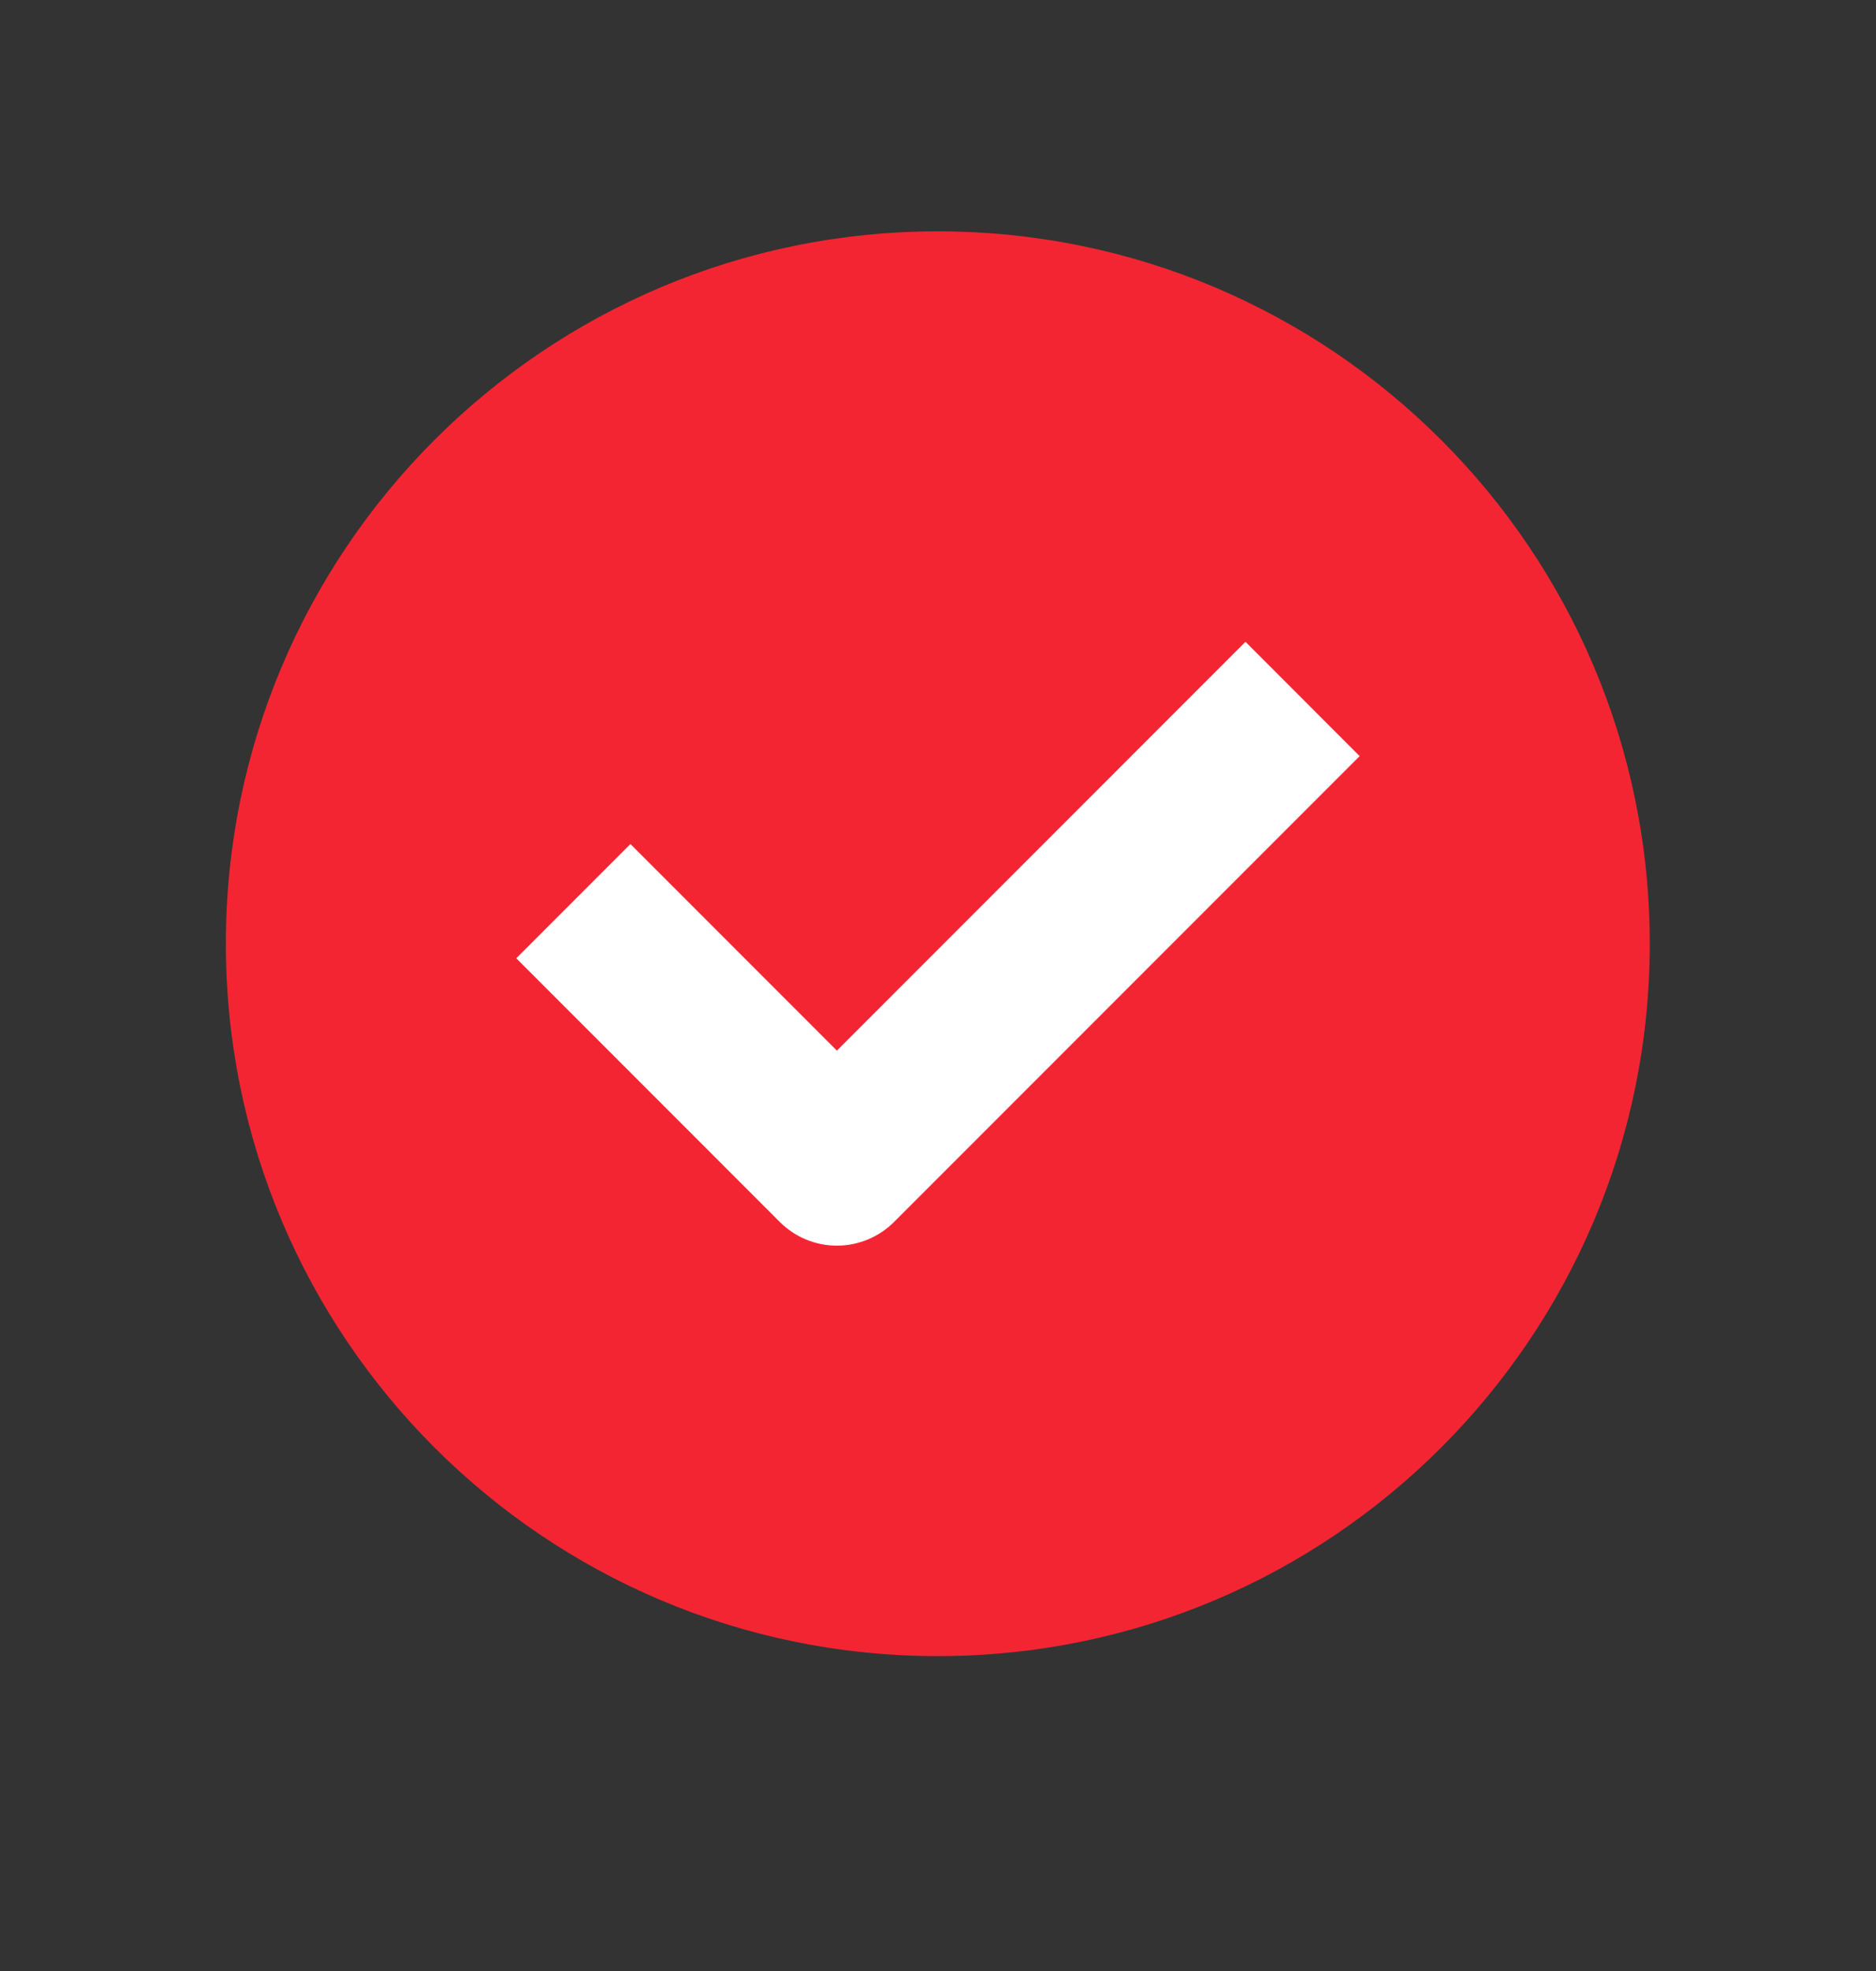 <?xml version="1.0" encoding="UTF-8"?> <svg xmlns="http://www.w3.org/2000/svg" width="20" height="21" viewBox="0 0 20 21" fill="none"><rect x="0" y="0" width="20" height="21" fill="#333333" stroke="none"/> <path d="M17.588 10.055C17.588 14.247 14.19 17.645 9.998 17.645C5.807 17.645 2.408 14.247 2.408 10.055C2.408 5.863 5.807 2.465 9.998 2.465C14.19 2.465 17.588 5.863 17.588 10.055Z" fill="#F42532"></path> <path fill-rule="evenodd" clip-rule="evenodd" d="M14.495 8.056L9.531 13.02C9.369 13.181 9.15 13.272 8.922 13.272C8.694 13.272 8.475 13.181 8.314 13.02L5.504 10.21L6.721 8.993L8.922 11.194L13.278 6.838L14.495 8.056Z" fill="white"></path> </svg> 